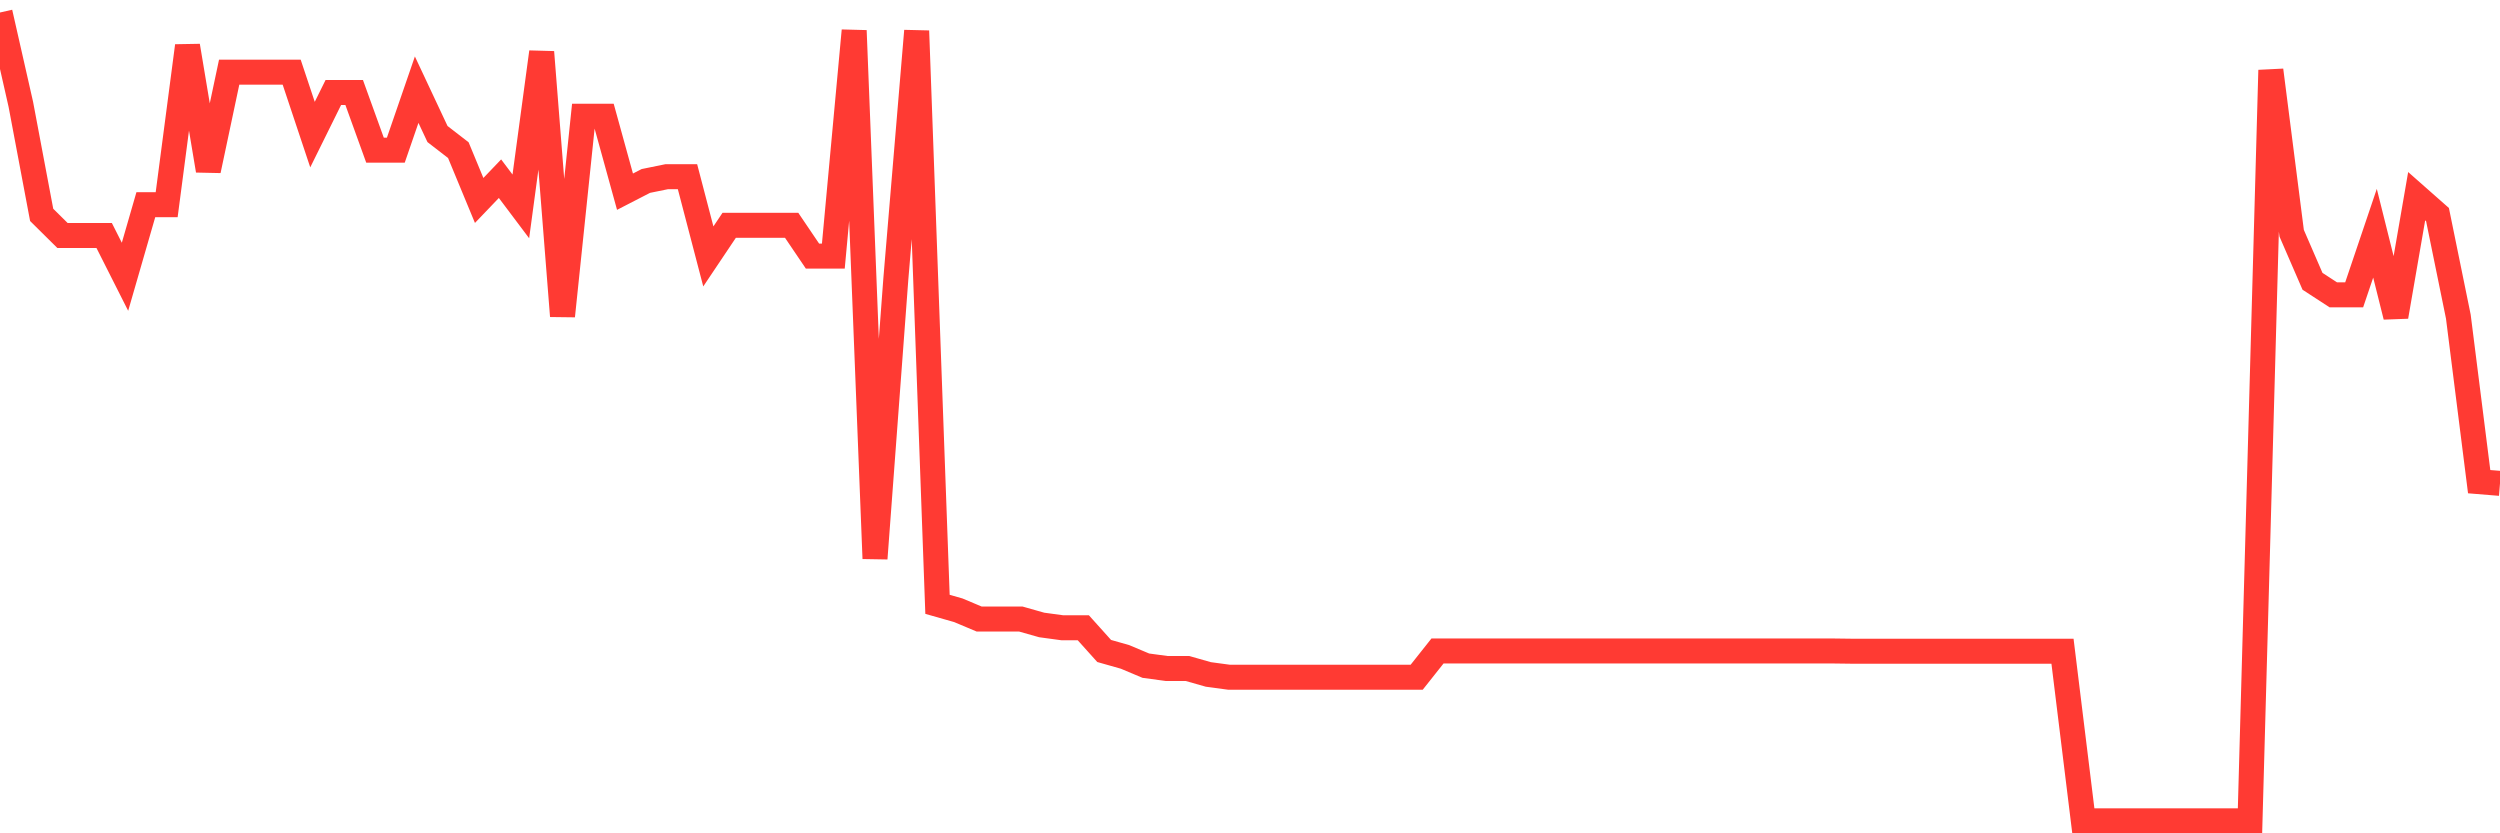 <svg
  xmlns="http://www.w3.org/2000/svg"
  xmlns:xlink="http://www.w3.org/1999/xlink"
  width="120"
  height="40"
  viewBox="0 0 120 40"
  preserveAspectRatio="none"
>
  <polyline
    points="0,0.6 1,5.009 2,10.314 3,11.304 4,11.304 5,11.304 6,13.285 7,9.825 8,9.825 9,2.201 10,8.184 11,3.463 12,3.463 13,3.463 14,3.463 15,6.461 16,4.439 17,4.439 18,7.207 19,7.207 20,4.304 21,6.434 22,7.207 23,9.622 24,8.577 25,9.907 26,2.499 27,15.17 28,5.579 29,5.579 30,9.201 31,8.686 32,8.482 33,8.482 34,12.308 35,10.816 36,10.816 37,10.816 38,10.816 39,12.294 40,12.294 41,1.468 42,26.81 43,13.393 44,1.482 45,29.008 46,29.293 47,29.714 48,29.714 49,29.714 50,29.998 51,30.134 52,30.134 53,31.247 54,31.531 55,31.952 56,32.088 57,32.088 58,32.373 59,32.508 60,32.508 61,32.508 62,32.508 63,32.508 64,32.508 65,32.508 66,32.508 67,32.508 68,32.508 69,31.247 70,31.247 71,31.247 72,31.247 73,31.247 74,31.247 75,31.247 76,31.247 77,31.247 78,31.247 79,31.247 80,31.247 81,31.247 82,31.247 83,31.247 84,31.247 85,31.247 86,31.247 87,31.247 88,31.247 89,31.26 90,31.26 91,31.26 92,31.26 93,31.26 94,31.26 95,31.26 96,31.26 97,31.26 98,31.26 99,31.26 100,39.4 101,39.4 102,39.4 103,39.4 104,39.4 105,39.4 106,39.4 107,39.4 108,39.4 109,3.368 110,11.195 111,13.502 112,14.153 113,14.153 114,11.195 115,15.197 116,9.418 117,10.3 118,15.197 119,23.12 120,23.202"
    fill="none"
    stroke="#ff3a33"
    stroke-width="1.2"
  >
  </polyline>
</svg>